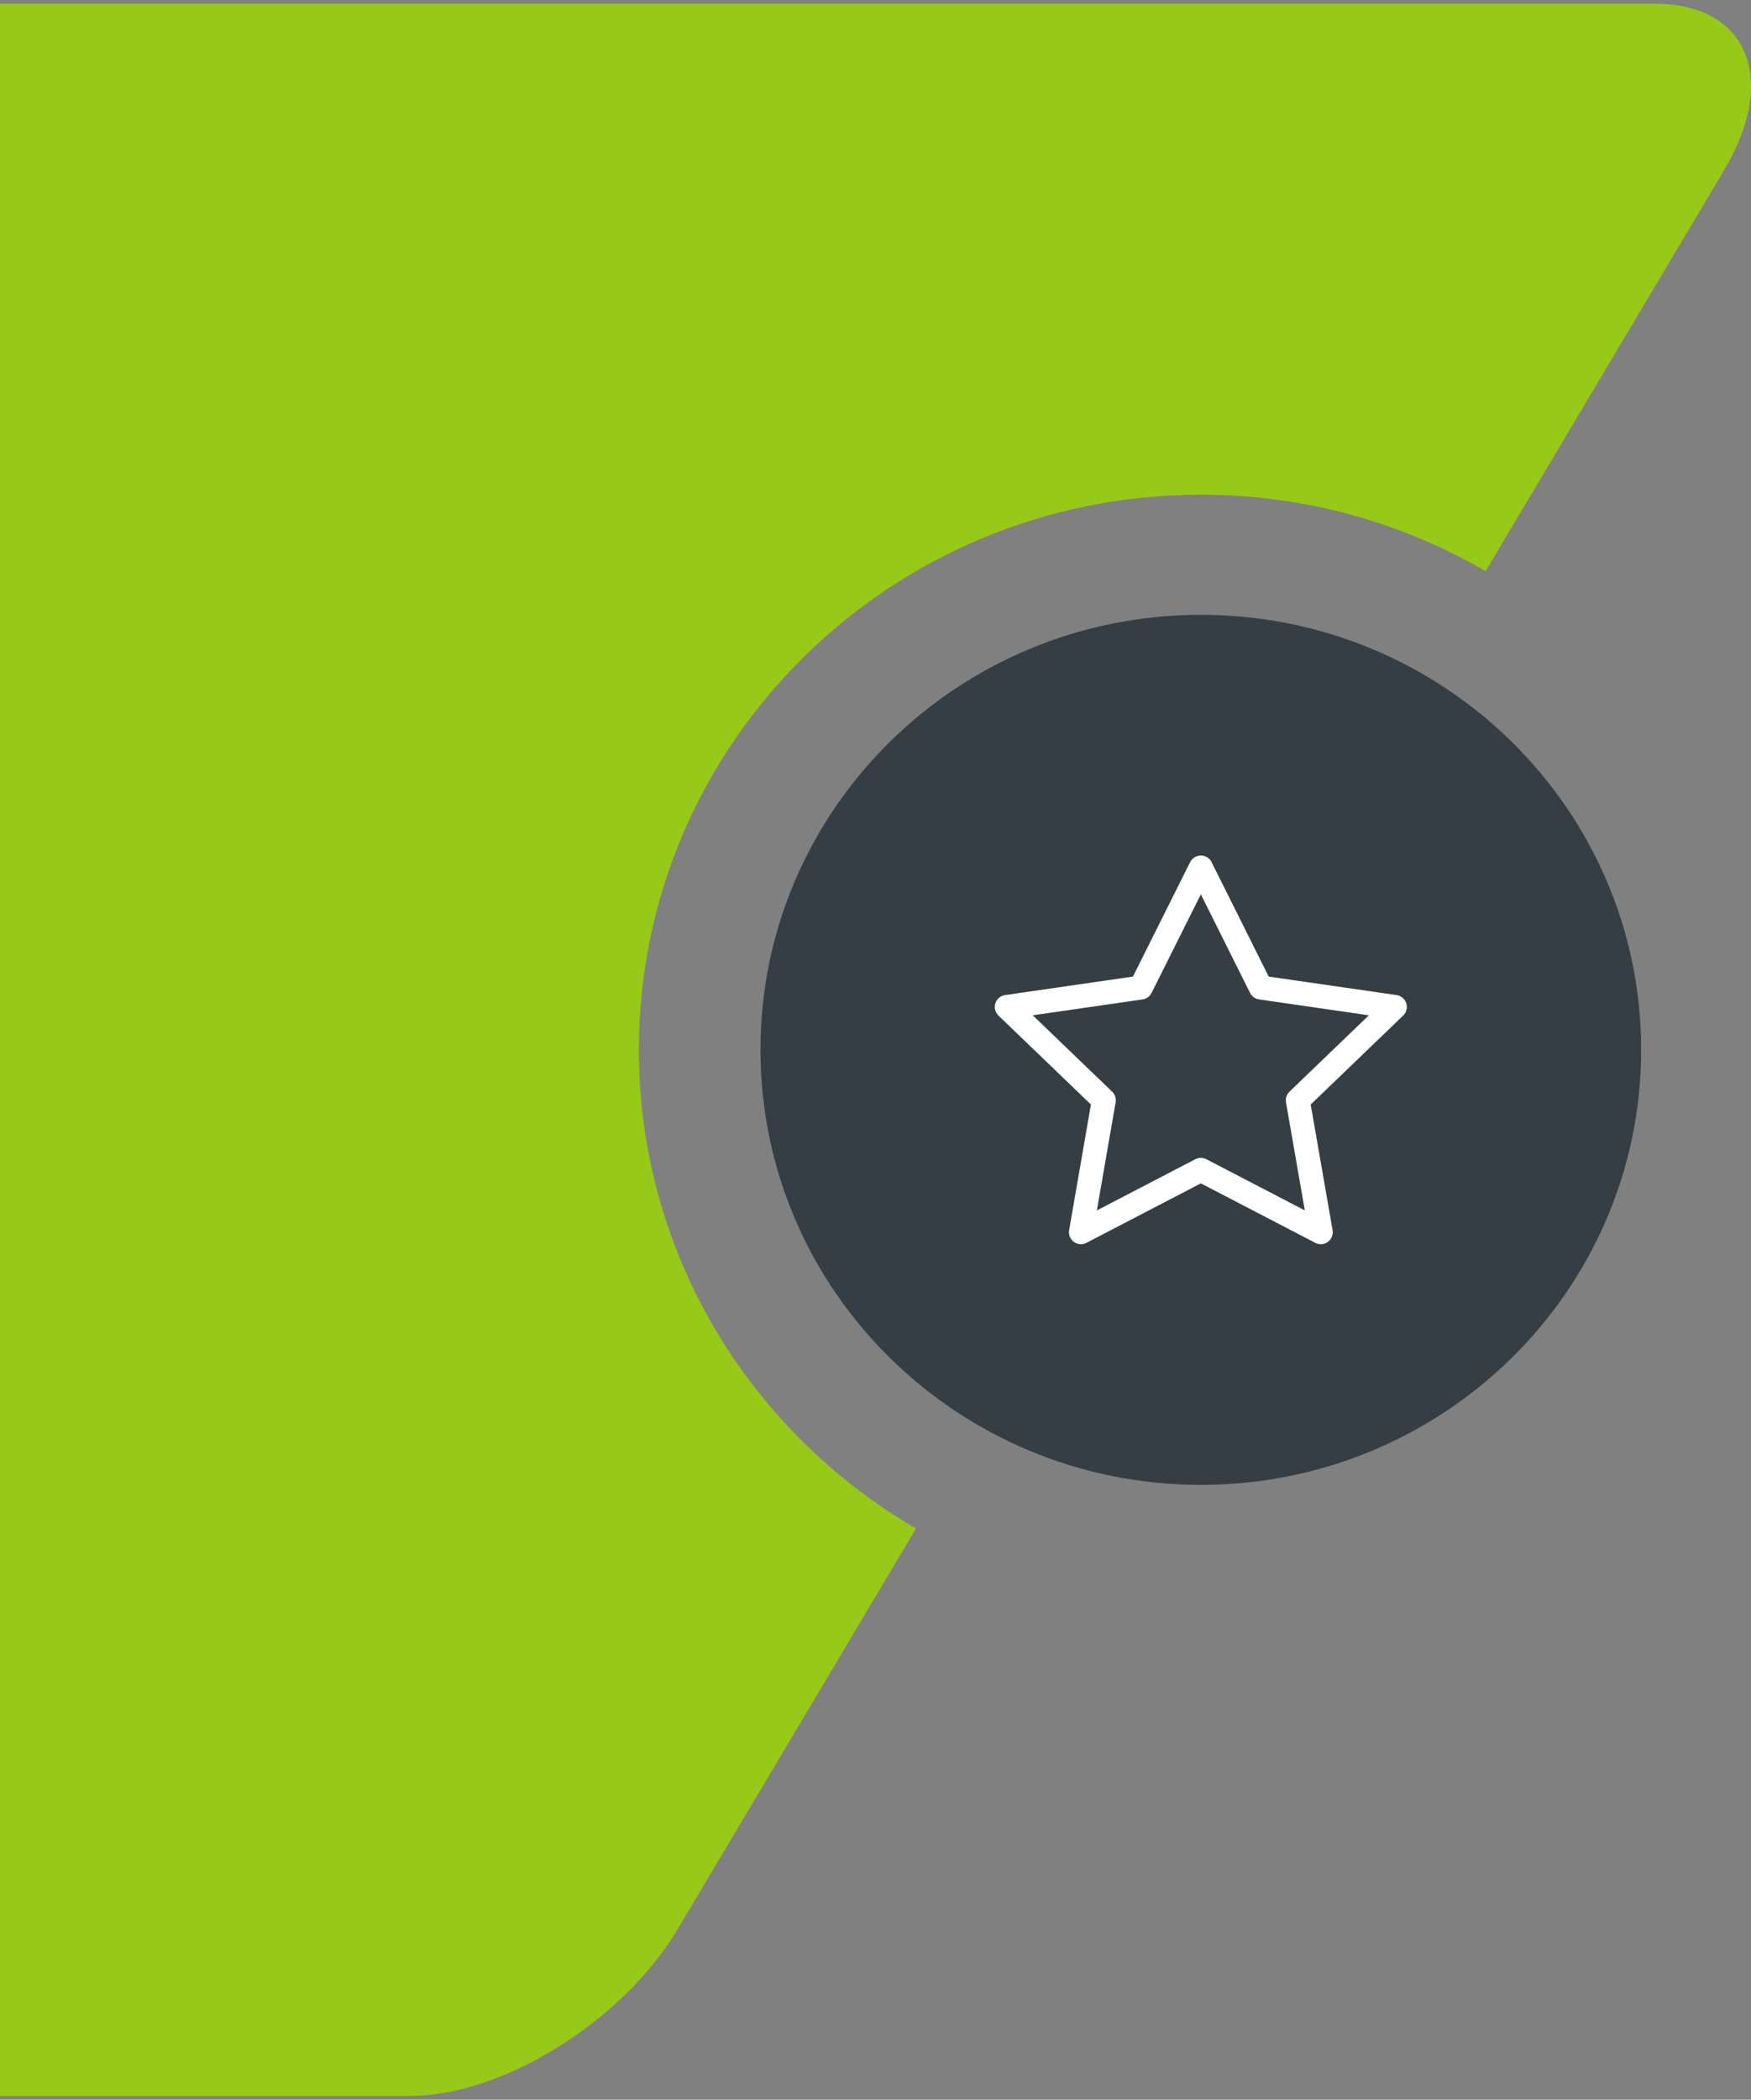 <?xml version="1.0" encoding="UTF-8"?> <svg xmlns="http://www.w3.org/2000/svg" width="146" height="175" viewBox="0 0 146 175" fill="none"><rect x="0" y="0" width="146" height="175" fill="#808080" stroke="none"/><g clip-path="url(#clip0_2141_3354)"><path fill-rule="evenodd" clip-rule="evenodd" d="M0 0.312H137.983C145.705 0.312 148.306 6.549 143.767 14.168L123.871 47.605C116.908 43.551 108.794 41.23 100.129 41.23C74.249 41.23 53.27 61.947 53.27 87.496C53.27 104.495 62.555 119.347 76.379 127.395L56.483 160.825C51.943 168.444 41.914 174.688 34.199 174.688H0L0 0.312Z" fill="#97C918"></path><path fill-rule="evenodd" clip-rule="evenodd" d="M63.409 87.496C63.409 67.471 79.849 51.243 100.128 51.243C120.4 51.243 136.84 67.471 136.84 87.496C136.84 107.522 120.4 123.757 100.128 123.757C79.849 123.757 63.409 107.522 63.409 87.496Z" fill="#353E45"></path><path fill-rule="evenodd" clip-rule="evenodd" d="M100.128 72.303L105.125 82.308L116.303 83.924L108.212 91.703L110.128 102.698L100.128 97.502L90.129 102.698L92.037 91.703L83.946 83.924L95.125 82.308L100.128 72.303Z" stroke="white" stroke-width="1.998" stroke-miterlimit="22.926" stroke-linecap="round" stroke-linejoin="round"></path></g><defs><clipPath id="clip0_2141_3354"><rect width="146" height="175" fill="white"></rect></clipPath></defs></svg> 